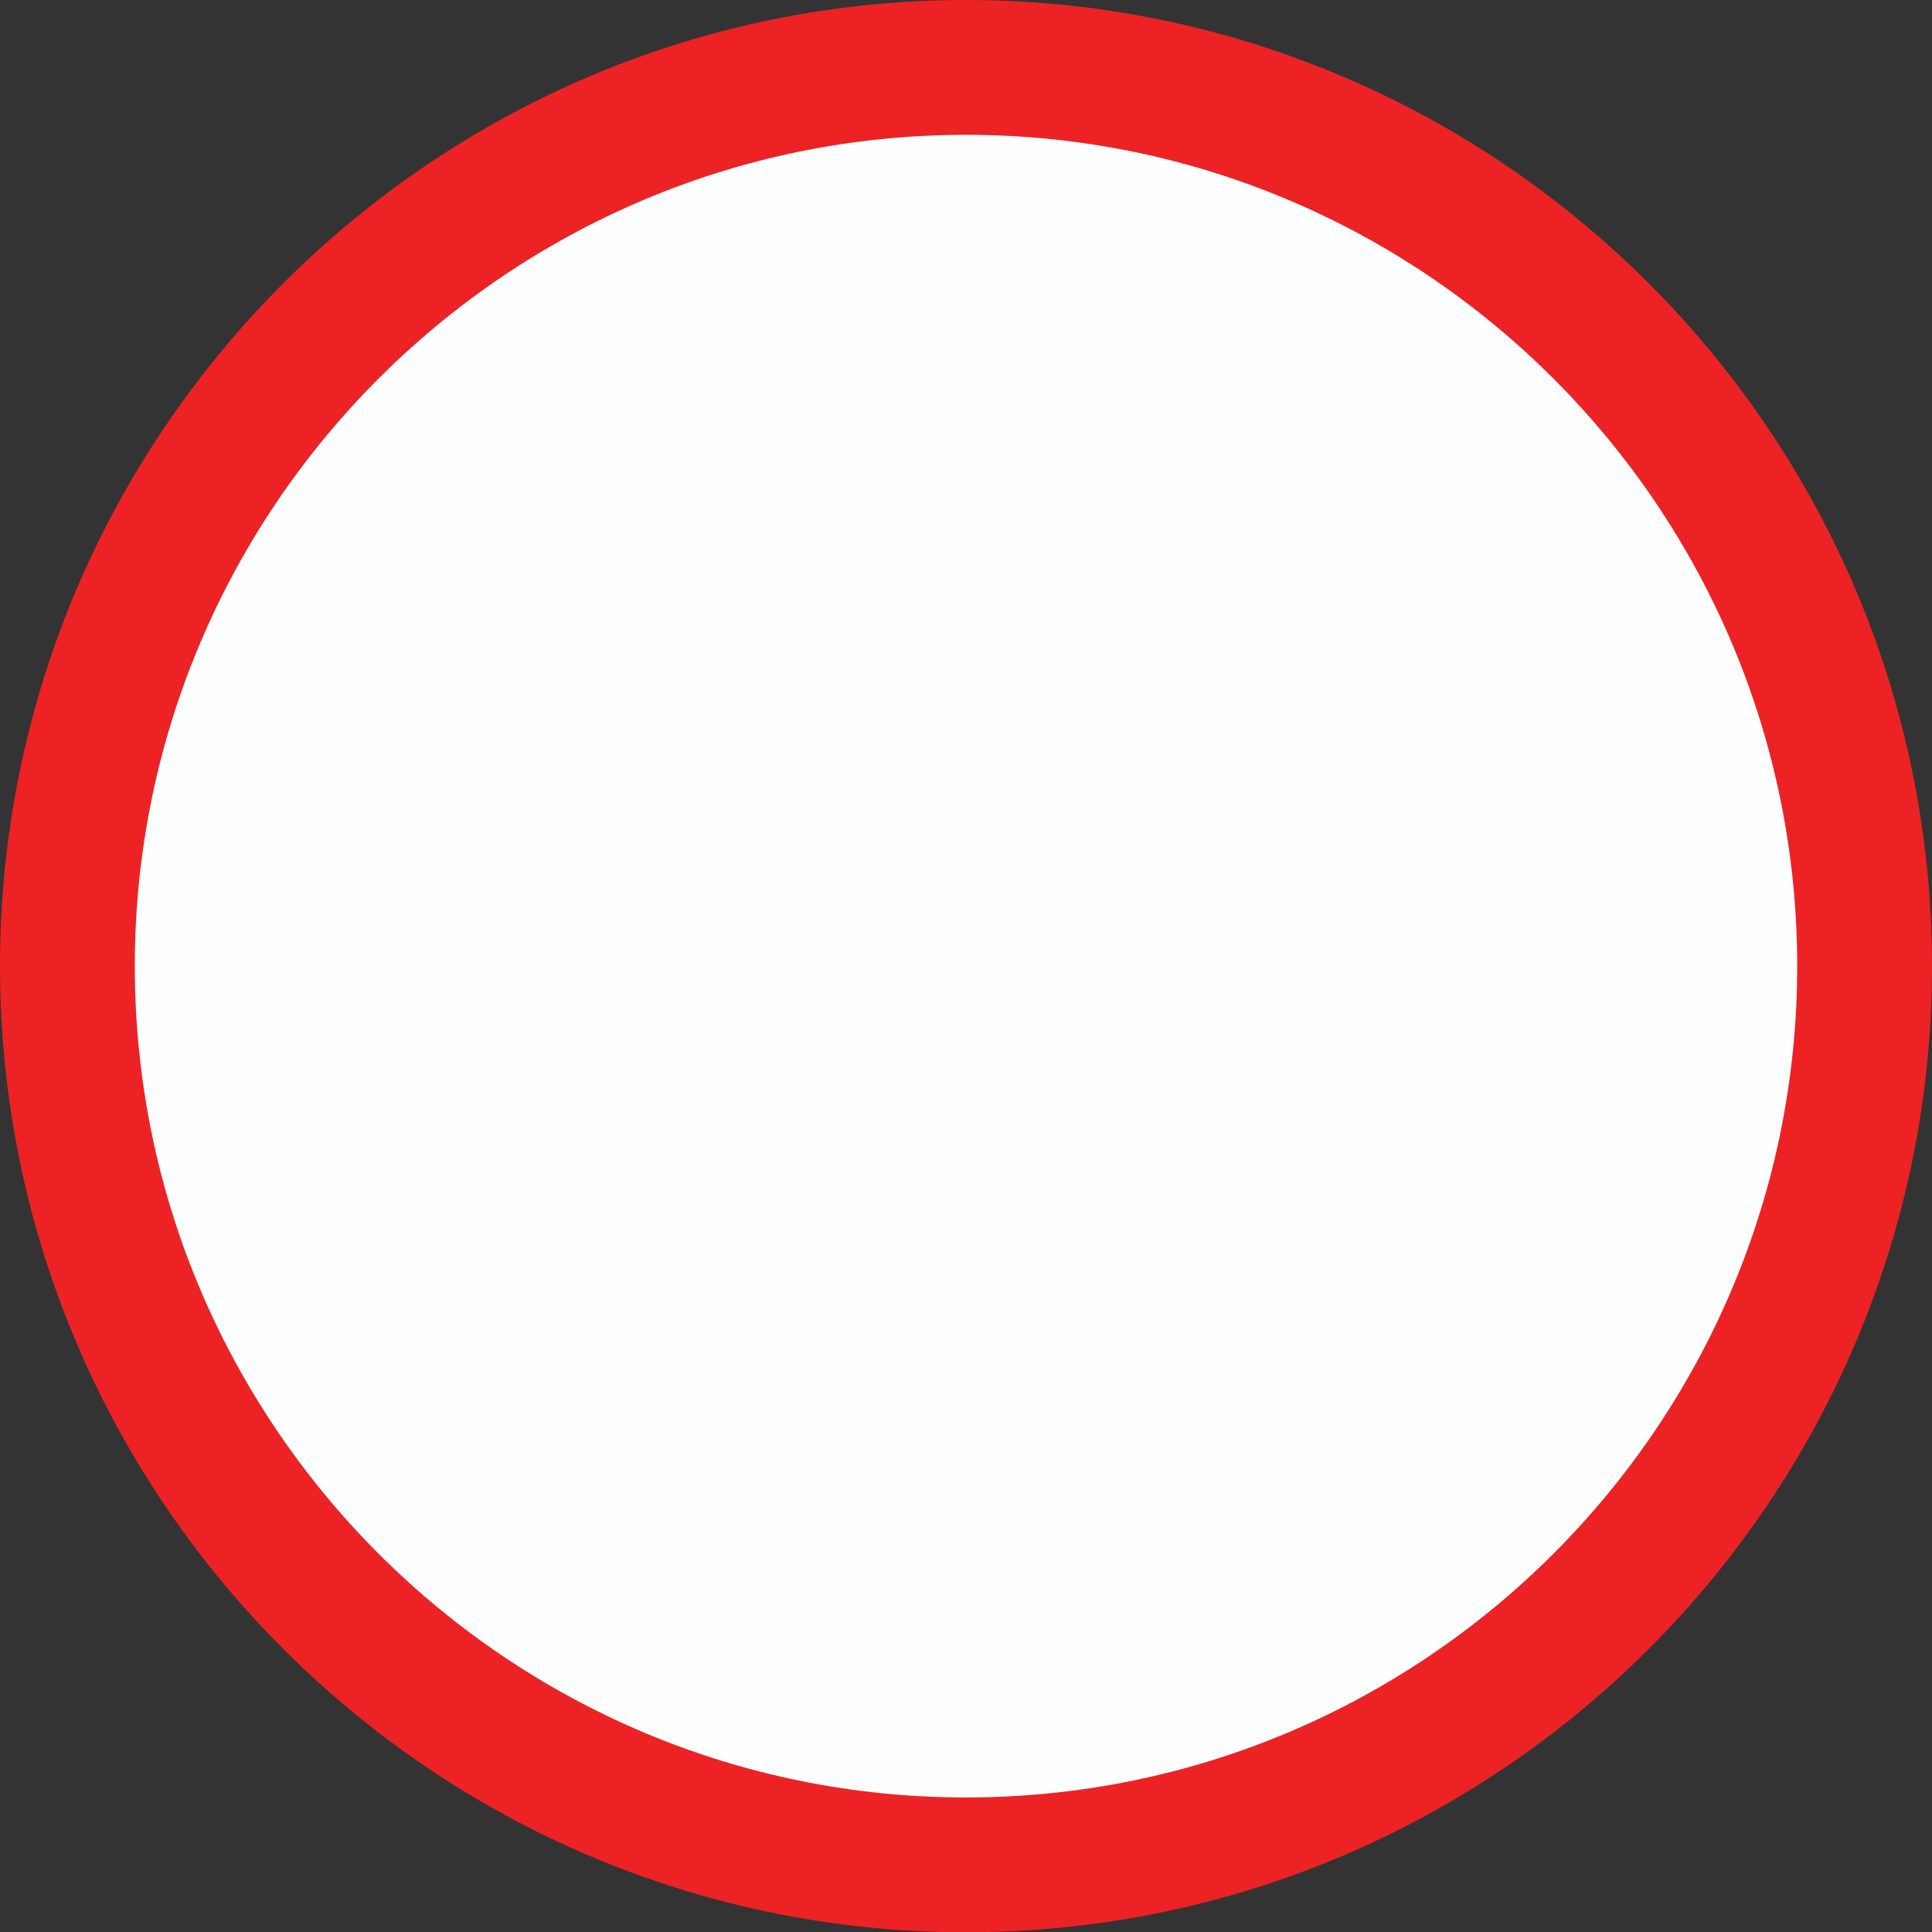<?xml version="1.0" encoding="utf-8"?>
<!-- Generator: Adobe Illustrator 16.0.0, SVG Export Plug-In . SVG Version: 6.00 Build 0)  -->
<!DOCTYPE svg PUBLIC "-//W3C//DTD SVG 1.1//EN" "http://www.w3.org/Graphics/SVG/1.1/DTD/svg11.dtd">
<svg version="1.1" id="Layer_1" xmlns="http://www.w3.org/2000/svg" xmlns:xlink="http://www.w3.org/1999/xlink" x="0px" y="0px"
	 width="14.332px" height="14.334px" viewBox="0 0 14.332 14.334" enable-background="new 0 0 14.332 14.334" xml:space="preserve">
<rect x="0" y="0" width="14.332" height="14.334" fill="#333333" stroke="none"/>
<g>
	<circle fill="#FDFEFF" cx="7.166" cy="7.167" r="6.666"/>
	<path fill="#ED2224" d="M7.166,14.334C3.215,14.334,0,11.119,0,7.167S3.215,0,7.166,0s7.166,3.215,7.166,7.167
		S11.117,14.334,7.166,14.334z M7.166,1C3.766,1,1,3.767,1,7.167s2.766,6.167,6.166,6.167s6.166-2.767,6.166-6.167S10.566,1,7.166,1
		z"/>
</g>
</svg>
